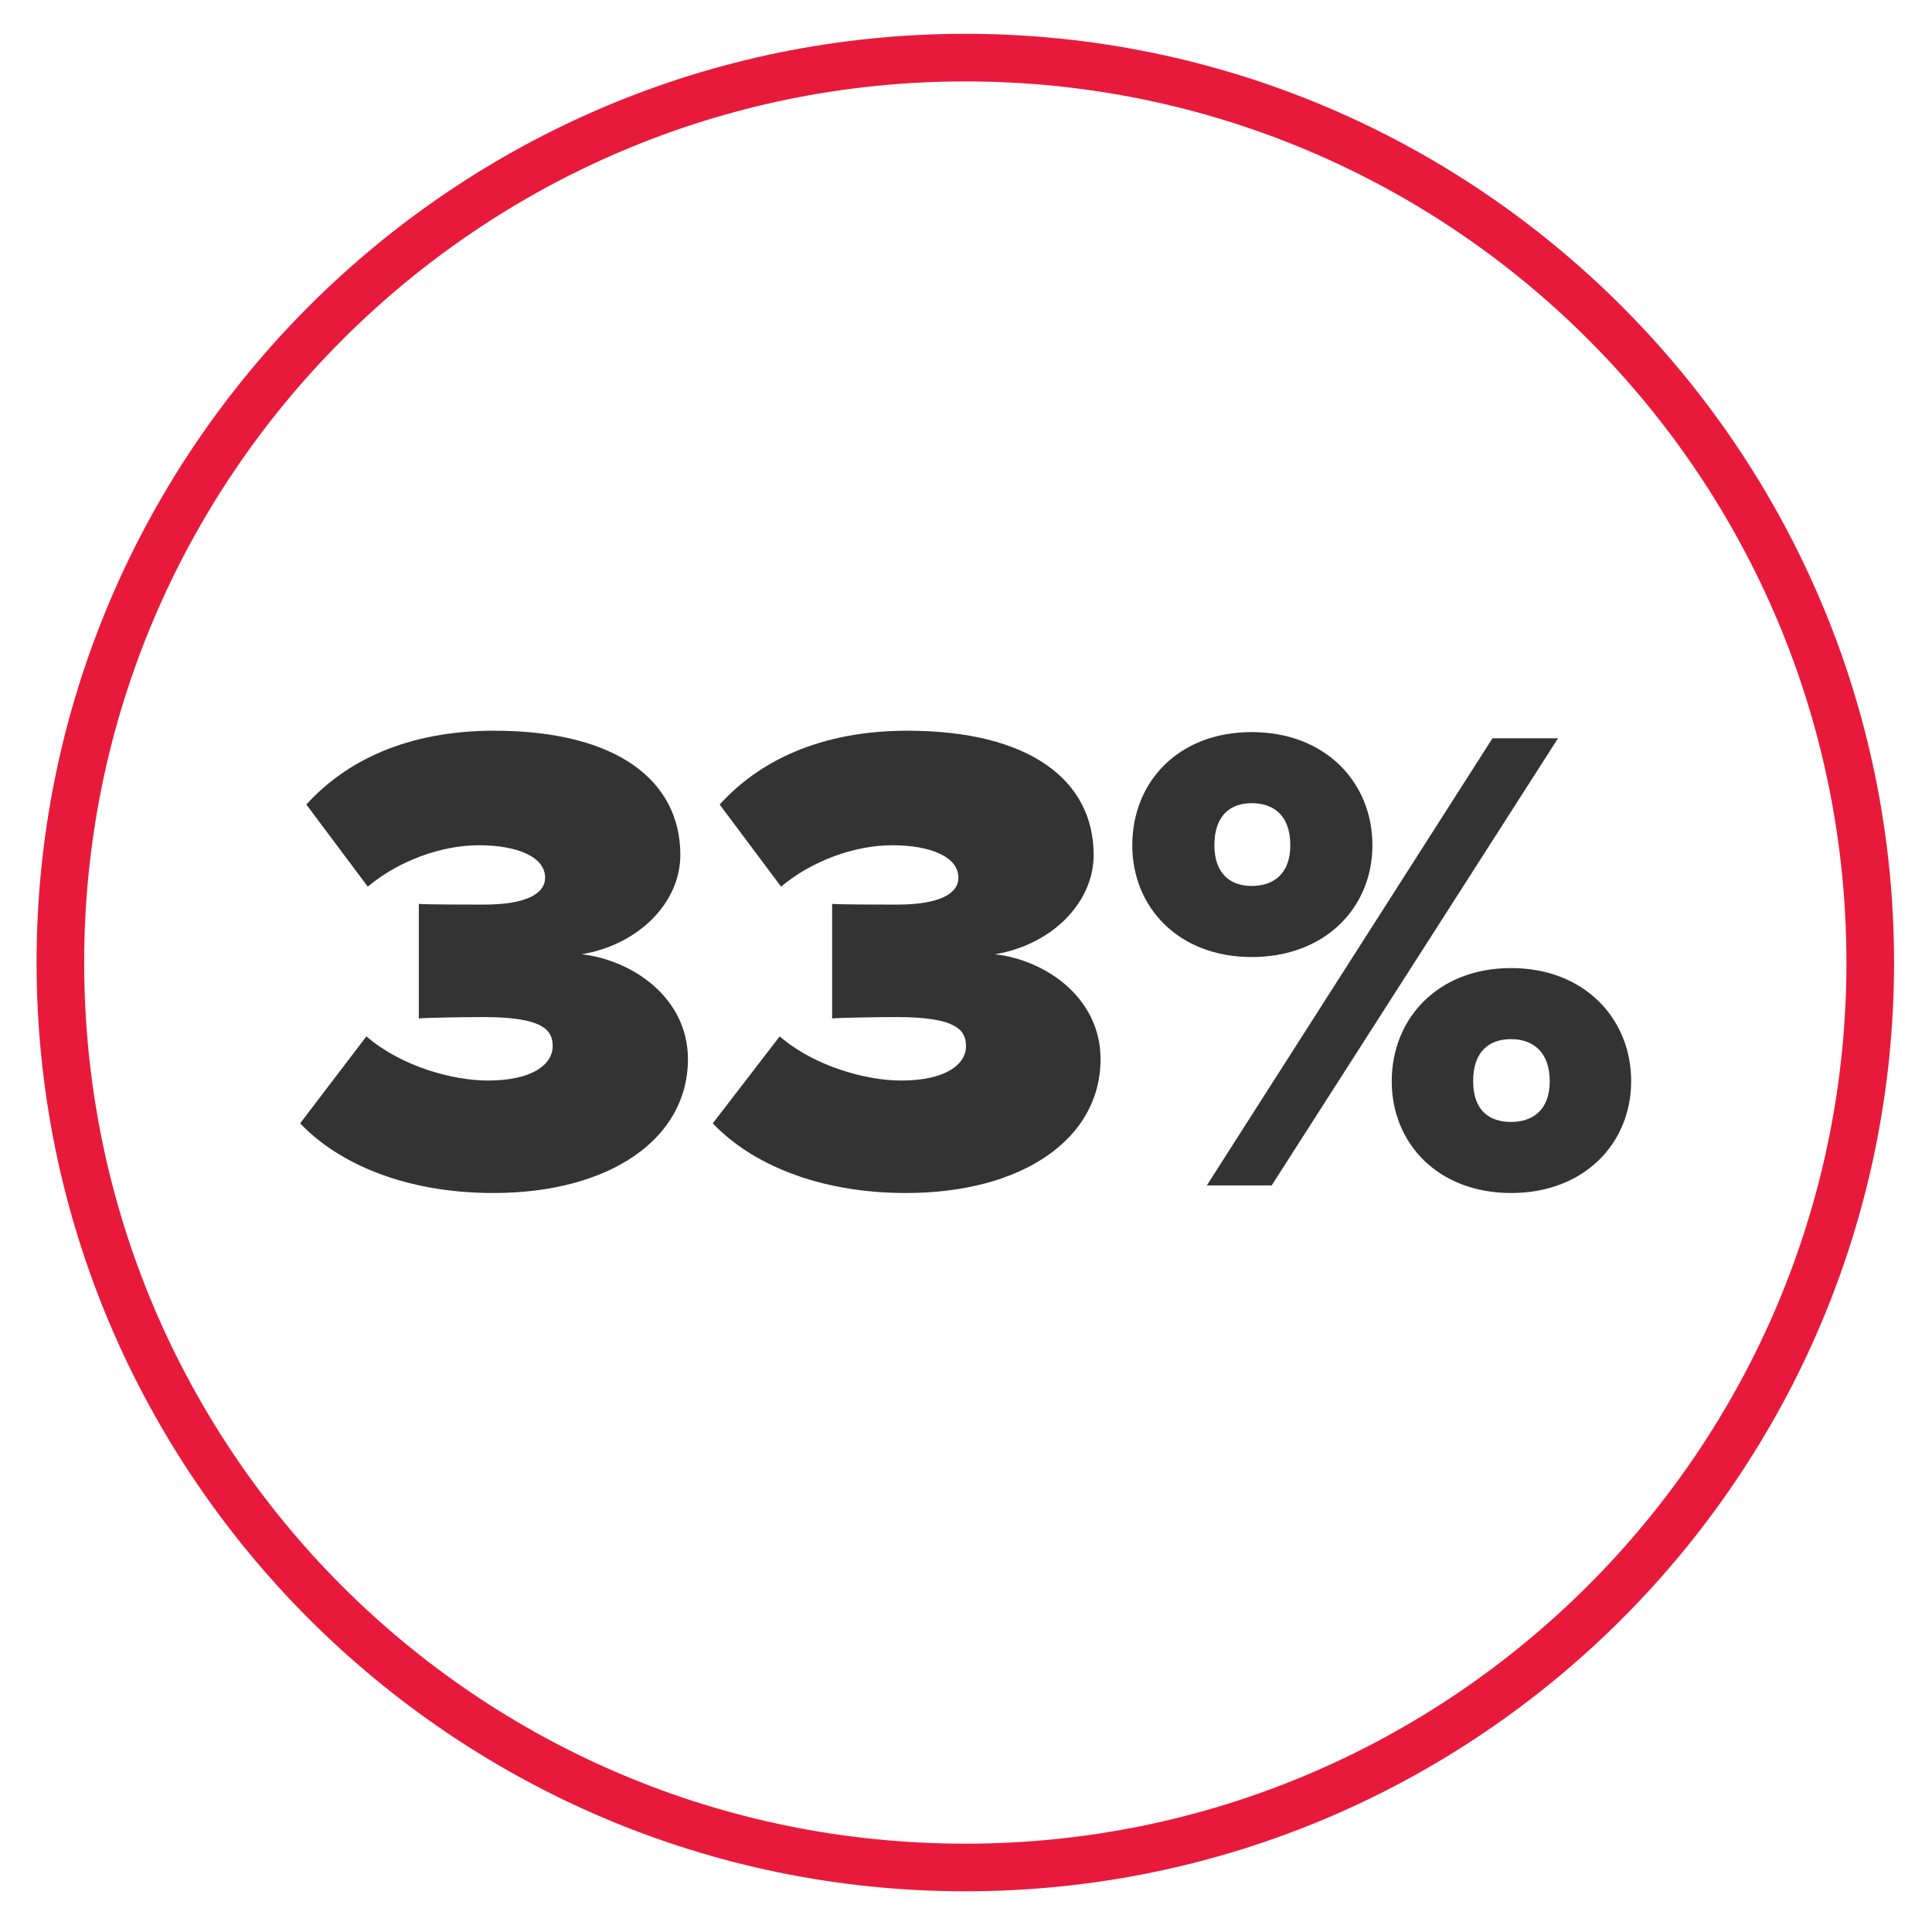 <?xml version="1.0" encoding="utf-8"?>
<!-- Generator: Adobe Illustrator 27.5.0, SVG Export Plug-In . SVG Version: 6.00 Build 0)  -->
<svg version="1.1" id="Layer_1" xmlns="http://www.w3.org/2000/svg" xmlns:xlink="http://www.w3.org/1999/xlink" x="0px" y="0px"
	 viewBox="0 0 280 280" style="enable-background:new 0 0 280 280;" xml:space="preserve">
<style type="text/css">
	.st0{fill:none;}
	.st1{enable-background:new    ;}
	.st2{fill:#333333;}
	.st3{fill:#E81A3B;}
</style>
<rect x="39.8" y="106.6" class="st0" width="200.2" height="65.9"/>
<g class="st1">
	<path class="st2" d="M53.1,150.2c5.1,4.4,12.6,6.4,17.6,6.4c6.4,0,9.4-2.3,9.4-5c0-2.3-1.4-4.2-10-4.2c-2.8,0-8.5,0.1-9.4,0.2V131
		c1.3,0.1,7.1,0.1,9.4,0.1c6.2,0,8.9-1.6,8.9-3.9c0-3-4-4.7-9.6-4.7c-5.5,0-11.7,2.3-16.1,6l-8.9-11.9c5.7-6.3,14.6-10.7,27.2-10.7
		c17.9,0,27,7.3,27,18c0,6.9-6,13-14.3,14.4c7.2,0.8,15.4,6.2,15.4,15.2c0,11.6-11.4,19.4-28.2,19.4c-12.8,0-22.5-4.3-28-10.1
		L53.1,150.2z"/>
	<path class="st2" d="M113,150.2c5.1,4.4,12.6,6.4,17.6,6.4c6.4,0,9.4-2.3,9.4-5c0-2.3-1.4-4.2-10-4.2c-2.8,0-8.5,0.1-9.4,0.2V131
		c1.3,0.1,7.1,0.1,9.4,0.1c6.2,0,8.9-1.6,8.9-3.9c0-3-4-4.7-9.6-4.7c-5.5,0-11.7,2.3-16.1,6l-8.9-11.9c5.7-6.3,14.6-10.7,27.2-10.7
		c17.9,0,27,7.3,27,18c0,6.9-6,13-14.3,14.4c7.2,0.8,15.3,6.2,15.3,15.2c0,11.6-11.4,19.4-28.2,19.4c-12.8,0-22.5-4.3-28-10.1
		L113,150.2z"/>
	<path class="st2" d="M181.4,106.1c10.7,0,17.5,7.3,17.5,16.4c0,9-6.8,16.2-17.5,16.2c-10.6,0-17.3-7.2-17.3-16.2
		C164.1,113.3,170.8,106.1,181.4,106.1z M174.9,171.8l41.4-64.8h9.5l-41.5,64.8H174.9z M181.4,116.4c-3,0-5.4,1.7-5.4,6.1
		c0,4.2,2.4,5.9,5.4,5.9c3.1,0,5.6-1.7,5.6-5.9C187,118.1,184.5,116.4,181.4,116.4z M219,140.3c10.6,0,17.4,7.3,17.4,16.4
		c0,9-6.8,16.2-17.4,16.2c-10.6,0-17.3-7.2-17.3-16.2C201.7,147.6,208.4,140.3,219,140.3z M219,150.6c-3.1,0-5.5,1.7-5.5,6.1
		c0,4.3,2.4,5.9,5.5,5.9c3.1,0,5.6-1.7,5.6-5.9C224.6,152.4,222.1,150.6,219,150.6z"/>
</g>
<g>
	<g>
		<path class="st3" d="M139.9,274.1c-74.2,0-134.6-60.4-134.6-134.6S65.7,4.9,139.9,4.9s134.6,60.4,134.6,134.6
			S214.2,274.1,139.9,274.1z M139.9,11.8c-70.4,0-127.7,57.2-127.7,127.7s56.9,127.7,127.7,127.7c70.4,0,127.7-57.2,127.7-127.7
			S210.4,11.8,139.9,11.8z"/>
	</g>
</g>
</svg>
